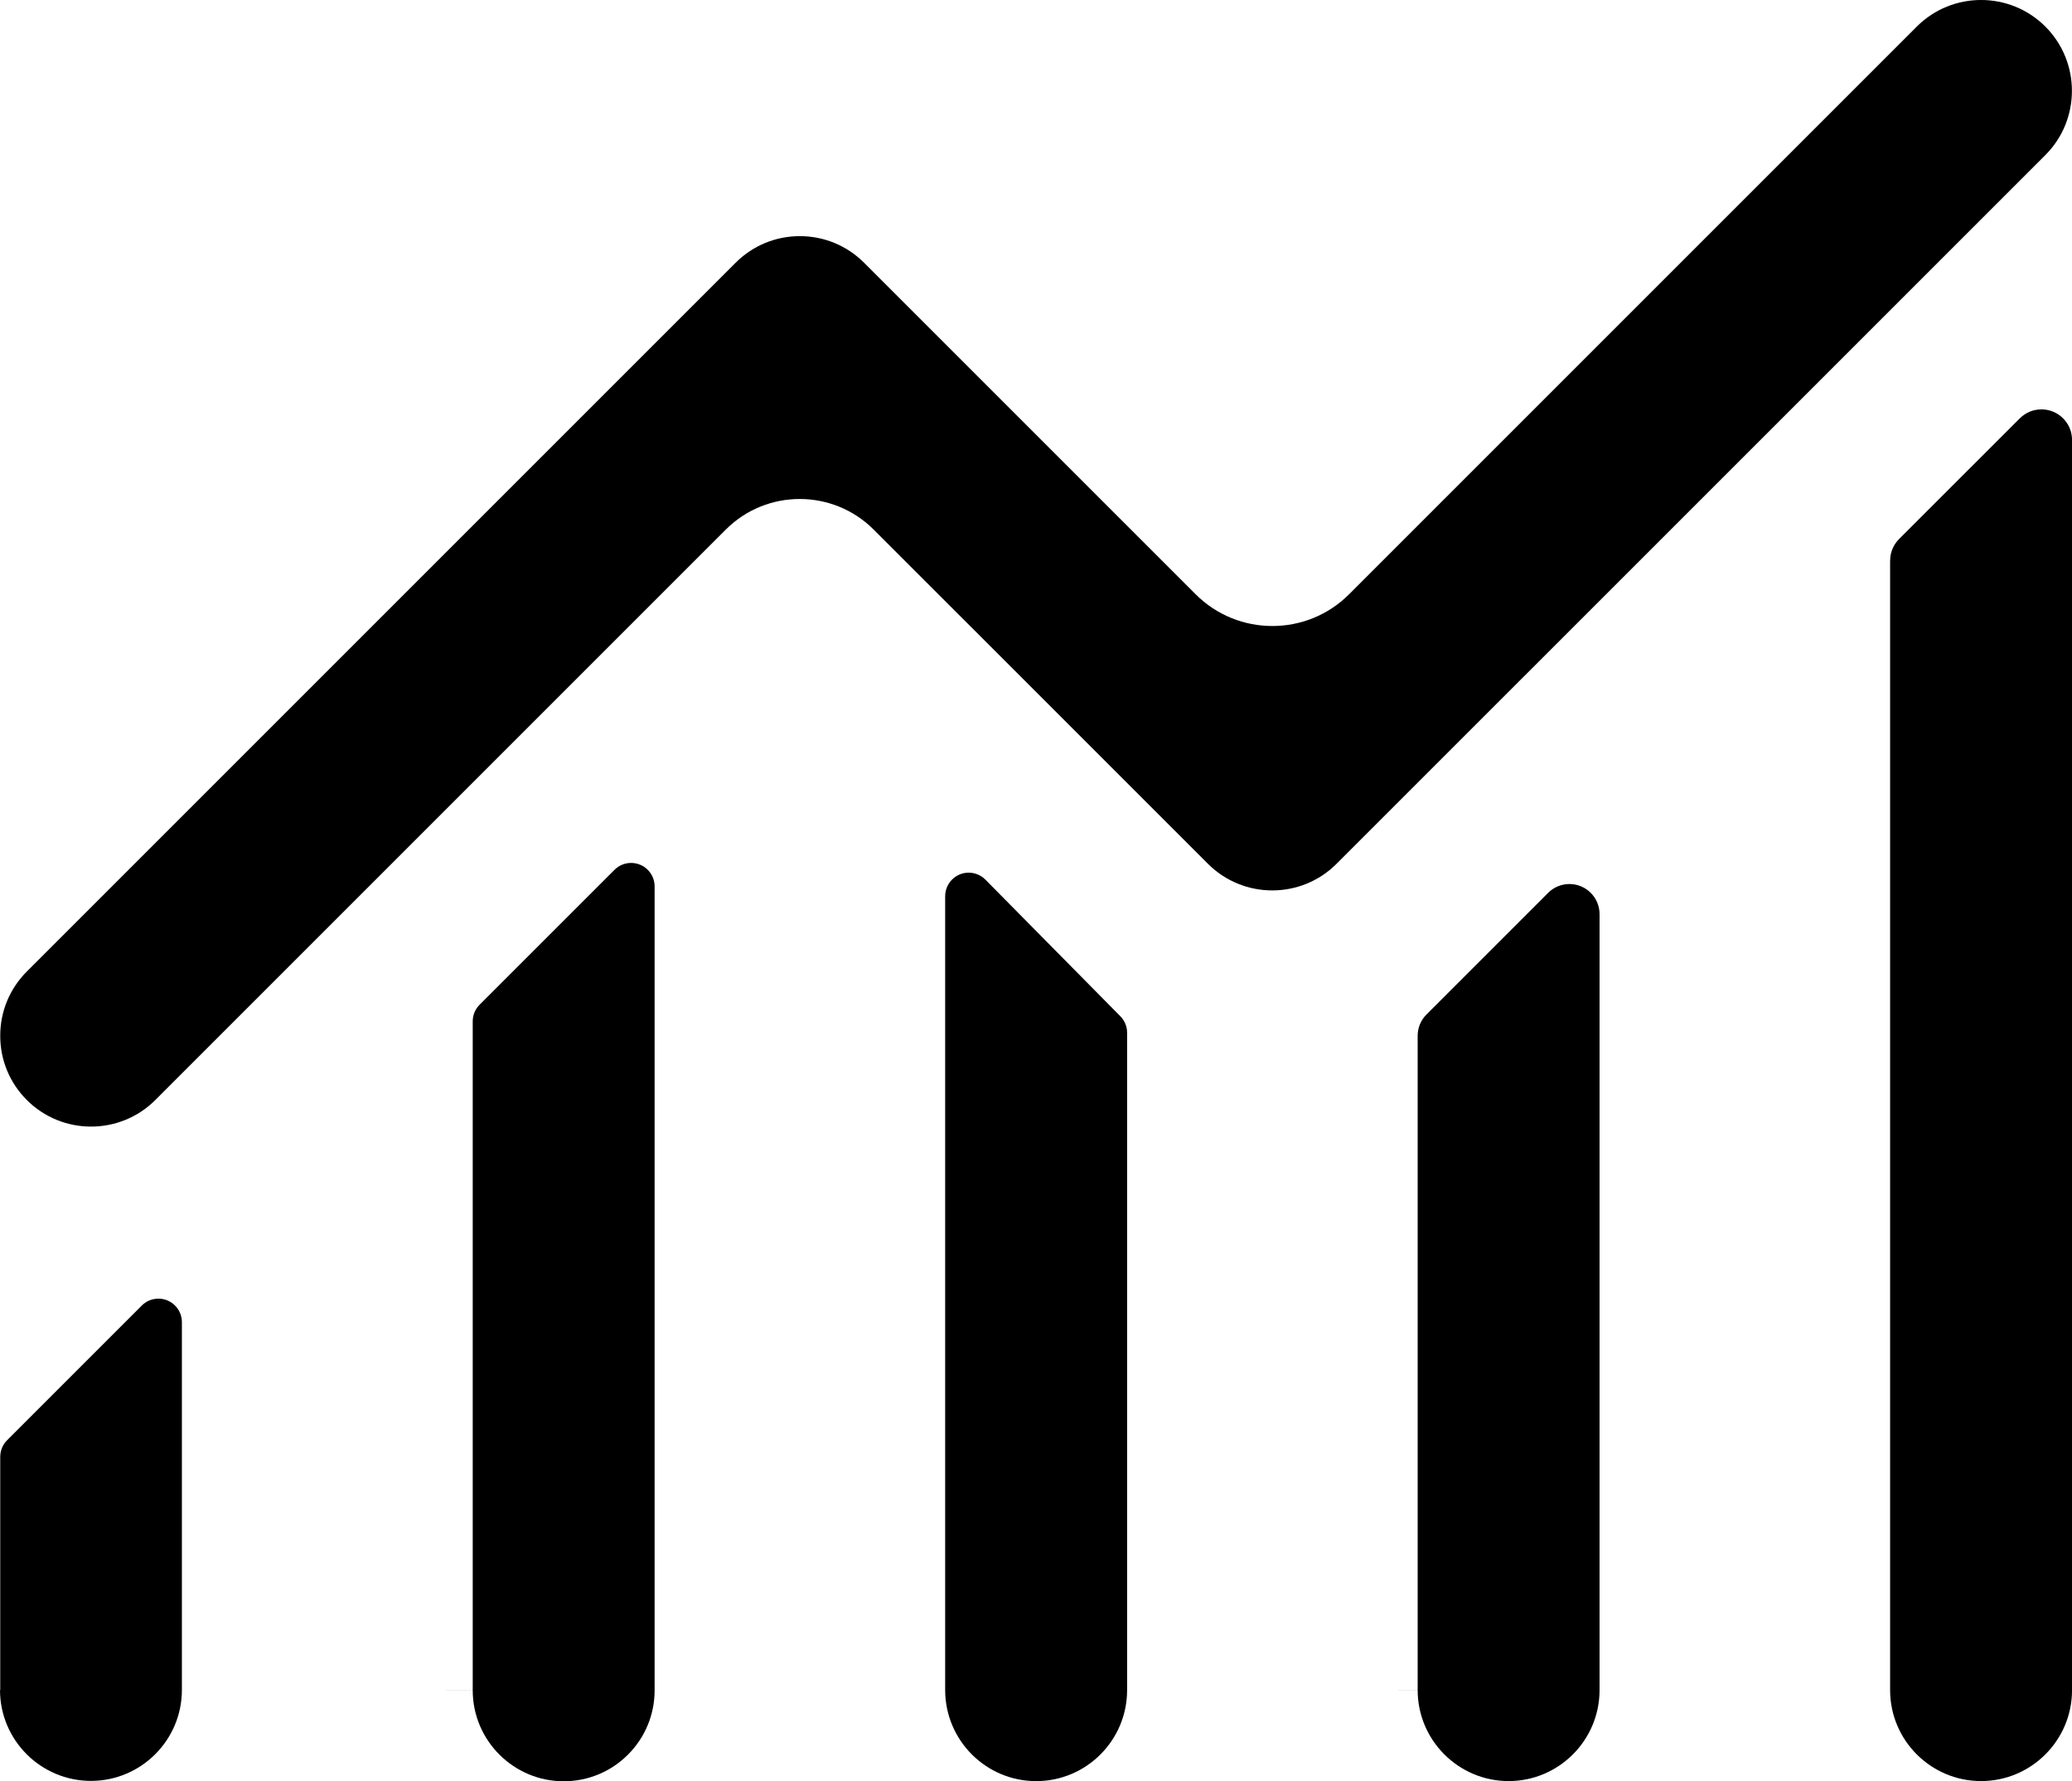 <?xml version="1.0" encoding="UTF-8"?>
<svg id="Layer_2" data-name="Layer 2" xmlns="http://www.w3.org/2000/svg" viewBox="0 0 457.82 393.6">
  <defs>
    <style>
      .cls-1 {
        fill: #000;
        stroke-width: 0px;
      }
    </style>
  </defs>
  <g id="Layer_1-2" data-name="Layer 1">
    <g>
      <path class="cls-1" d="M35,286.96c-1.39,0-2.69.54-3.67,1.52l-29.81,29.81c-.94.96-1.47,2.26-1.47,3.64v51.53h-.05c.02,11.07,9.03,20.06,20.1,20.06h0c11.08,0,20.09-9.02,20.09-20.1v-81.27c0-1.38-.54-2.69-1.52-3.67-.98-.98-2.29-1.52-3.67-1.52h0Z"/>
      <path class="cls-1" d="M104.45,373.5c0,11.09,9.02,20.1,20.1,20.1h0c5.37,0,10.41-2.09,14.21-5.89,3.79-3.8,5.88-8.84,5.88-14.21v-177.63c0-1.39-.54-2.69-1.52-3.67-.98-.98-2.29-1.52-3.67-1.52h0c-1.39,0-2.69.54-3.67,1.52l-29.81,29.81c-.98.98-1.52,2.29-1.52,3.67v147.8h-6v.02h0s6,0,6,0Z"/>
      <path class="cls-1" d="M214.03,192.83h0c-2.86,0-5.19,2.33-5.19,5.2v175.41c.01,11.13,9.03,20.13,20.1,20.13h.03c11.08-.01,20.08-9.04,20.07-20.12v-145.24c0-1.38-.53-2.68-1.5-3.66l-29.8-30.17c-.97-.99-2.32-1.55-3.7-1.55Z"/>
      <path class="cls-1" d="M333.33,393.56c11.08,0,20.1-9.01,20.1-20.1v-171.47c0-1.77-.69-3.44-1.95-4.7-2.6-2.6-6.82-2.6-9.41,0l-26.88,26.88c-1.26,1.26-1.95,2.93-1.95,4.71v144.57h-6s6,.01,6,.01c0,11.08,9.02,20.1,20.1,20.1Z"/>
      <path class="cls-1" d="M417.63,123.88v249.58c0,11.08,9.01,20.1,20.1,20.1s20.1-9.02,20.1-20.1V97.21c0-1.8-.7-3.5-1.98-4.77-1.28-1.28-2.97-1.98-4.78-1.98h0c-1.81,0-3.5.7-4.78,1.98l-26.67,26.66c-1.28,1.28-1.98,2.98-1.98,4.78Z"/>
      <path class="cls-1" d="M295.31,190.88L451.93,34.27c7.83-7.83,7.83-20.57,0-28.4-7.83-7.83-20.57-7.83-28.4,0l-125.45,125.45c-9.34,9.35-24.55,9.34-33.89,0l-73.26-73.26c-3.8-3.79-8.84-5.88-14.2-5.88h0c-5.36,0-10.4,2.09-14.19,5.88L5.93,214.67c-3.79,3.79-5.88,8.83-5.88,14.2H.05c0,5.37,2.09,10.41,5.88,14.2,7.83,7.83,20.56,7.82,28.39,0l126.06-126.06c9-9,23.64-9,32.65,0l73.88,73.87c7.84,7.83,20.57,7.83,28.4,0Z"/>
    </g>
  </g>
</svg>